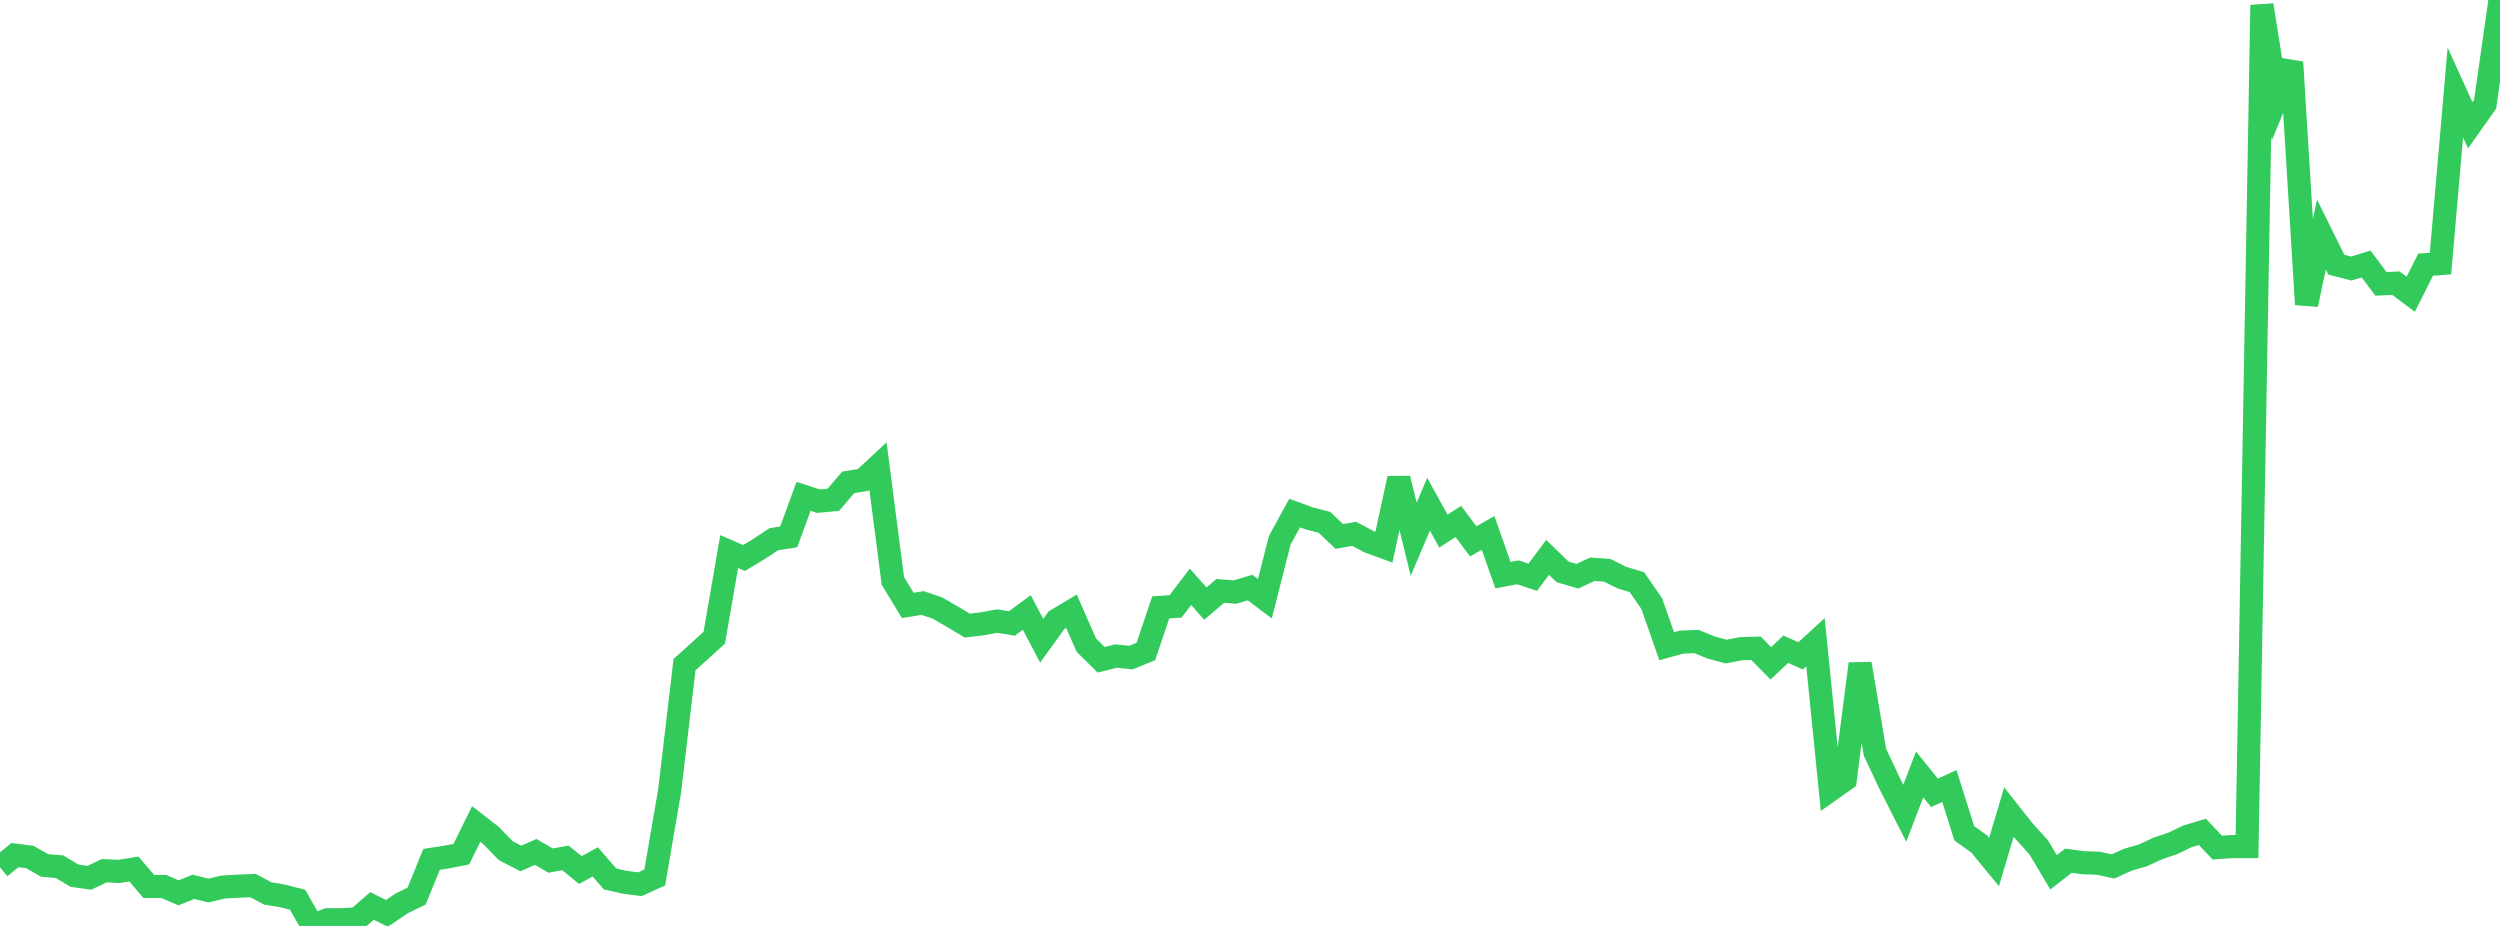 <?xml version="1.0" standalone="no"?>
<!DOCTYPE svg PUBLIC "-//W3C//DTD SVG 1.1//EN" "http://www.w3.org/Graphics/SVG/1.1/DTD/svg11.dtd">

<svg width="135" height="50" viewBox="0 0 135 50" preserveAspectRatio="none" 
  xmlns="http://www.w3.org/2000/svg"
  xmlns:xlink="http://www.w3.org/1999/xlink">


<polyline points="0.0, 46.836 0.804, 46.176 1.607, 46.276 2.411, 46.735 3.214, 46.801 4.018, 47.286 4.821, 47.401 5.625, 47.02 6.429, 47.055 7.232, 46.928 8.036, 47.87 8.839, 47.87 9.643, 48.213 10.446, 47.889 11.25, 48.09 12.054, 47.901 12.857, 47.855 13.661, 47.821 14.464, 48.247 15.268, 48.379 16.071, 48.589 16.875, 50.0 17.679, 49.668 18.482, 49.664 19.286, 49.617 20.089, 48.92 20.893, 49.324 21.696, 48.778 22.5, 48.386 23.304, 46.406 24.107, 46.283 24.911, 46.126 25.714, 44.496 26.518, 45.12 27.321, 45.943 28.125, 46.356 28.929, 46.004 29.732, 46.471 30.536, 46.327 31.339, 46.984 32.143, 46.543 32.946, 47.466 33.75, 47.644 34.554, 47.748 35.357, 47.384 36.161, 42.703 36.964, 35.891 37.768, 35.167 38.571, 34.434 39.375, 29.785 40.179, 30.131 40.982, 29.65 41.786, 29.118 42.589, 28.993 43.393, 26.8 44.196, 27.064 45.0, 26.989 45.804, 26.047 46.607, 25.917 47.411, 25.17 48.214, 31.366 49.018, 32.691 49.821, 32.563 50.625, 32.835 51.429, 33.302 52.232, 33.779 53.036, 33.688 53.839, 33.537 54.643, 33.667 55.446, 33.073 56.25, 34.6 57.054, 33.488 57.857, 33.006 58.661, 34.835 59.464, 35.628 60.268, 35.426 61.071, 35.509 61.875, 35.182 62.679, 32.799 63.482, 32.744 64.286, 31.687 65.089, 32.594 65.893, 31.909 66.696, 31.971 67.5, 31.727 68.304, 32.331 69.107, 29.177 69.911, 27.704 70.714, 27.999 71.518, 28.205 72.321, 28.968 73.125, 28.828 73.929, 29.253 74.732, 29.547 75.536, 25.837 76.339, 29.12 77.143, 27.227 77.946, 28.681 78.75, 28.159 79.554, 29.232 80.357, 28.778 81.161, 31.058 81.964, 30.904 82.768, 31.173 83.571, 30.098 84.375, 30.879 85.179, 31.116 85.982, 30.741 86.786, 30.795 87.589, 31.195 88.393, 31.437 89.196, 32.599 90.0, 34.895 90.804, 34.673 91.607, 34.641 92.411, 34.97 93.214, 35.185 94.018, 35.029 94.821, 35.003 95.625, 35.821 96.429, 35.06 97.232, 35.415 98.036, 34.68 98.839, 42.662 99.643, 42.094 100.446, 35.844 101.25, 40.627 102.054, 42.335 102.857, 43.917 103.661, 41.818 104.464, 42.813 105.268, 42.447 106.071, 44.999 106.875, 45.572 107.679, 46.55 108.482, 43.849 109.286, 44.869 110.089, 45.754 110.893, 47.103 111.696, 46.477 112.5, 46.586 113.304, 46.615 114.107, 46.787 114.911, 46.423 115.714, 46.192 116.518, 45.817 117.321, 45.548 118.125, 45.161 118.929, 44.92 119.732, 45.77 120.536, 45.714 121.339, 45.714 122.143, 0.274 122.946, 5.302 123.75, 3.362 124.554, 16.442 125.357, 12.667 126.161, 14.294 126.964, 14.5 127.768, 14.257 128.571, 15.328 129.375, 15.291 130.179, 15.891 130.982, 14.293 131.786, 14.23 132.589, 4.996 133.393, 6.762 134.196, 5.628 135.0, 0.0" fill="none" stroke="#32ca5b" stroke-width="1.25"/>

</svg>